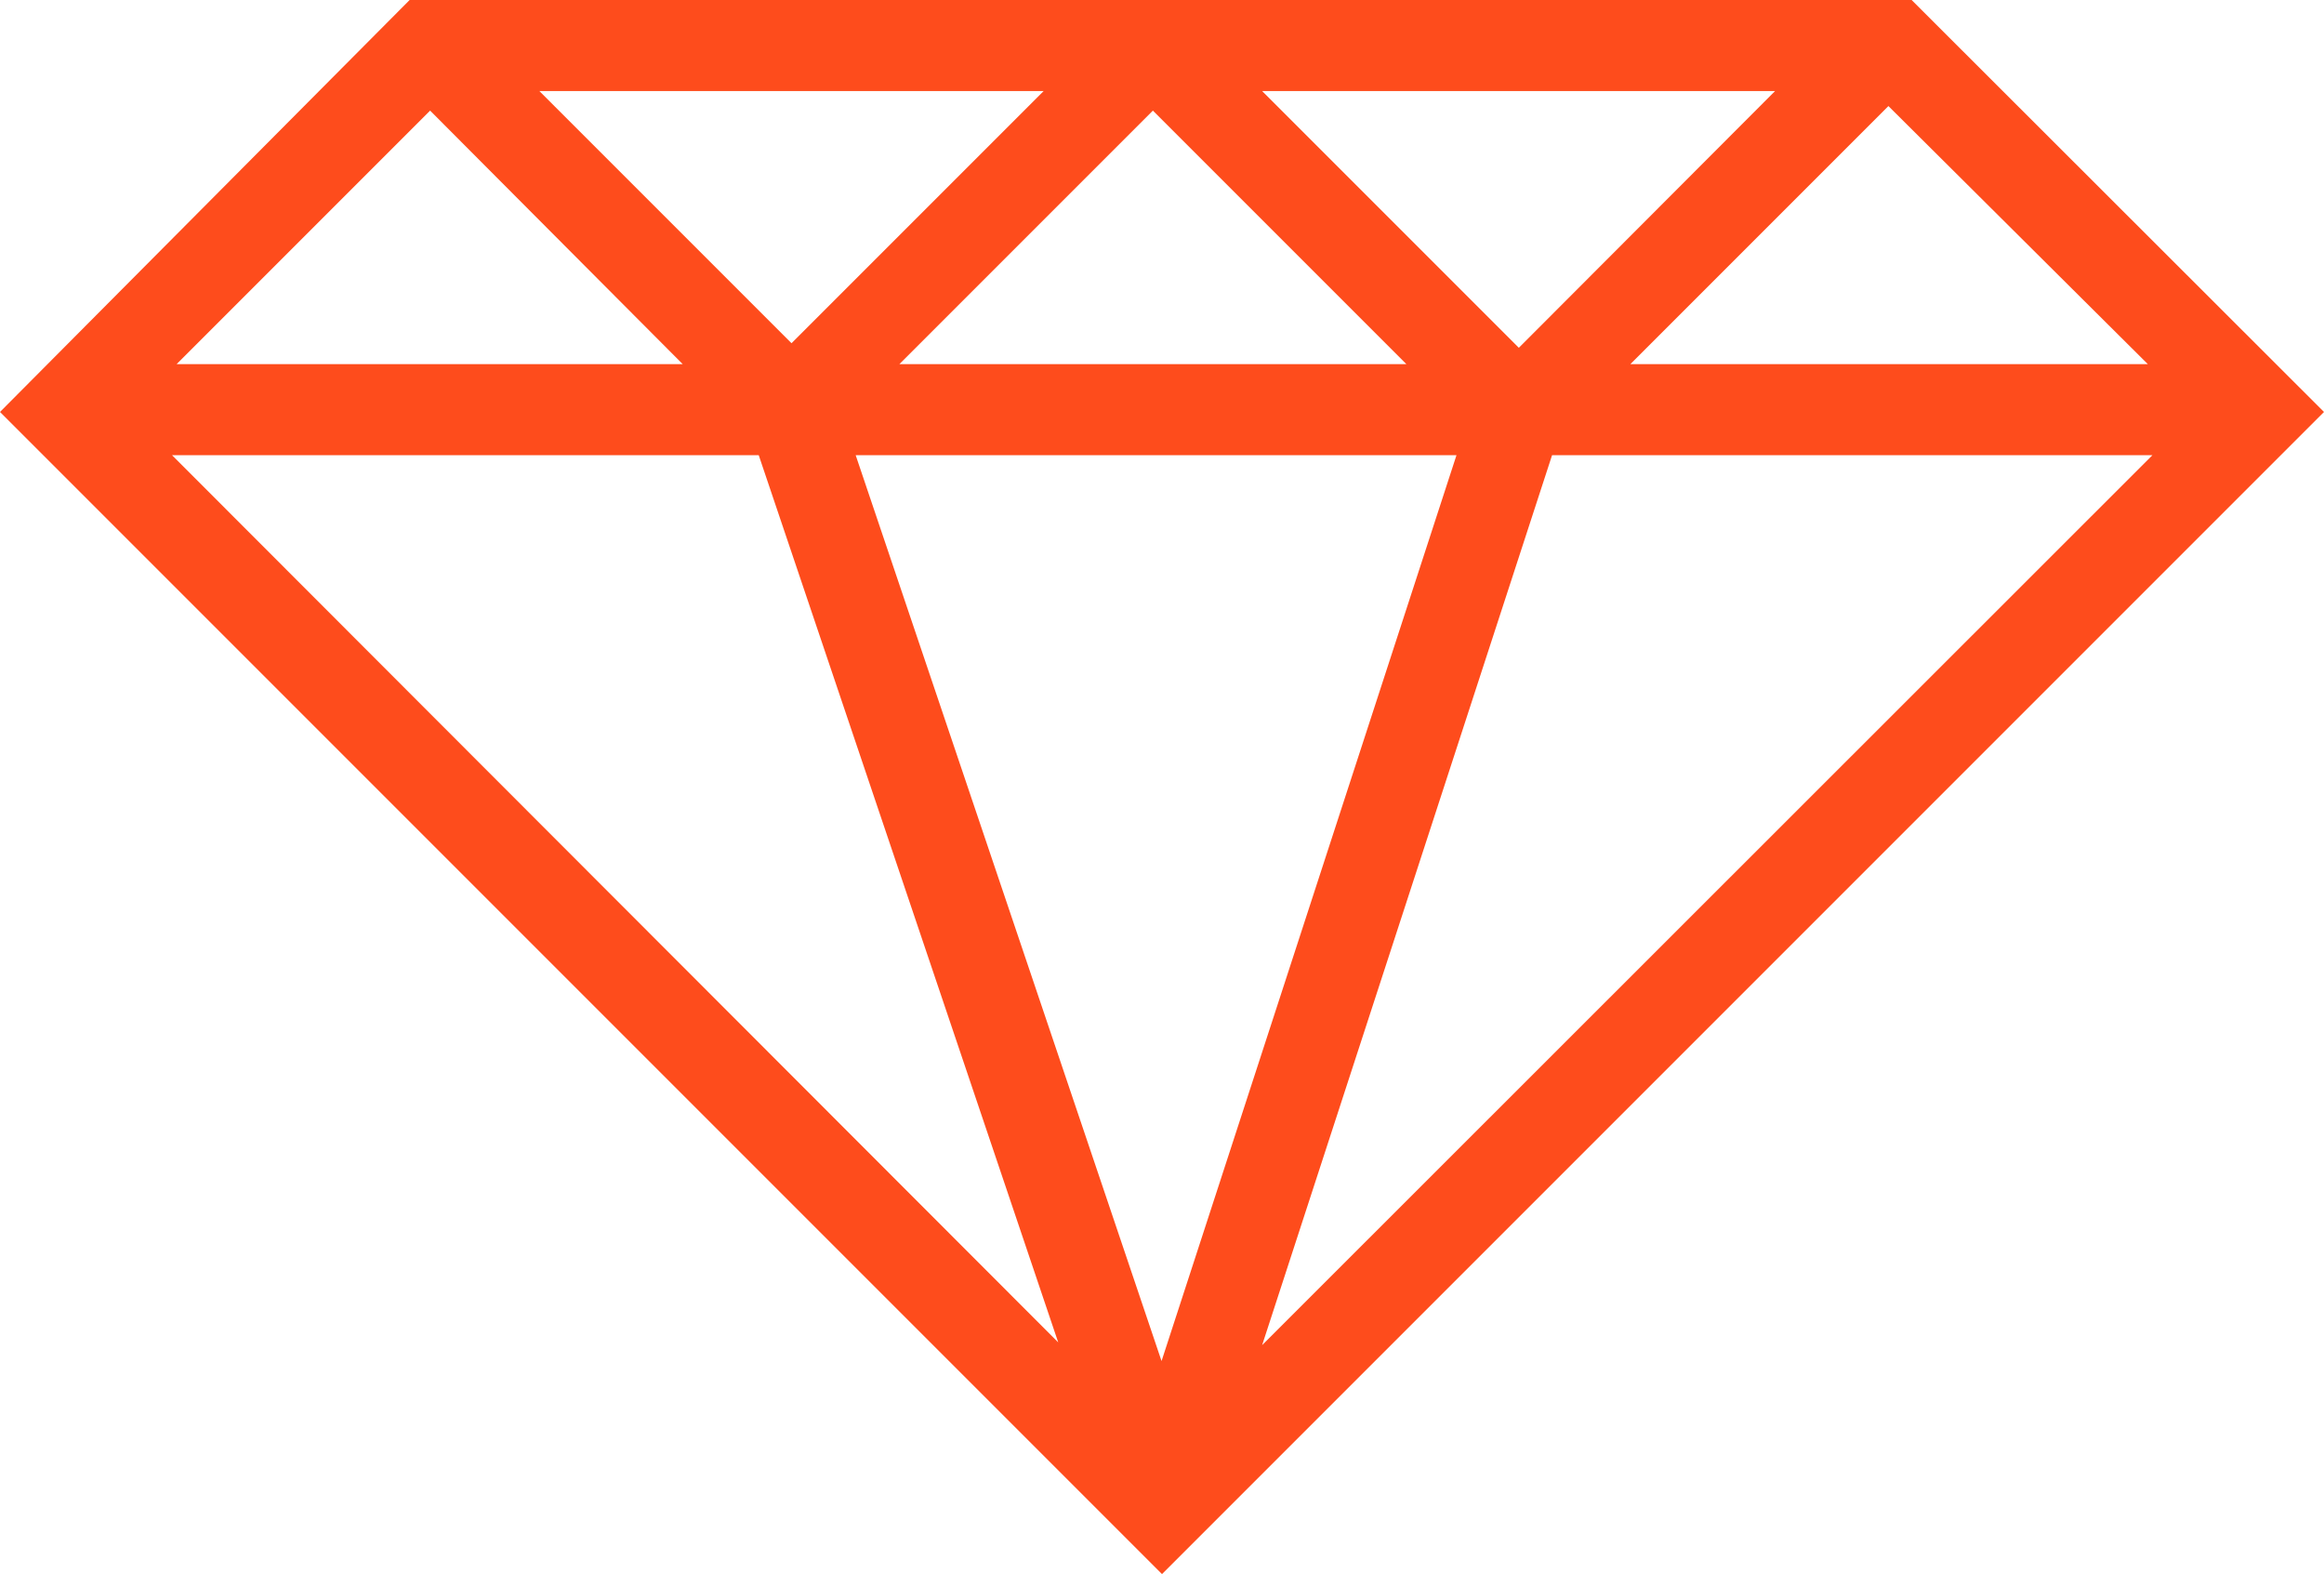 <svg xmlns="http://www.w3.org/2000/svg" viewBox="0 0 51.06 34.58"><defs><style>.cls-1{fill:#fe4c1c;}</style></defs><title>Asset 8</title><g id="Layer_2" data-name="Layer 2"><g id="Layer_1-2" data-name="Layer 1"><path class="cls-1" d="M42,0h-33L0,9.05,25.53,34.58,51.06,9.05ZM19.76,8l5.57-5.57L30.9,8ZM32,10,25.52,29.9,18.8,10ZM27.73,2H39L33.37,7.64ZM17.39,7.54,11.85,2H22.93ZM15,8H3.88L9.45,2.43Zm1.67,2,6.58,19.49L3.78,10Zm17.43,0H47.29L27.73,29.55Zm1.72-2,5.67-5.67L47.19,8Z"></path></g></g></svg>